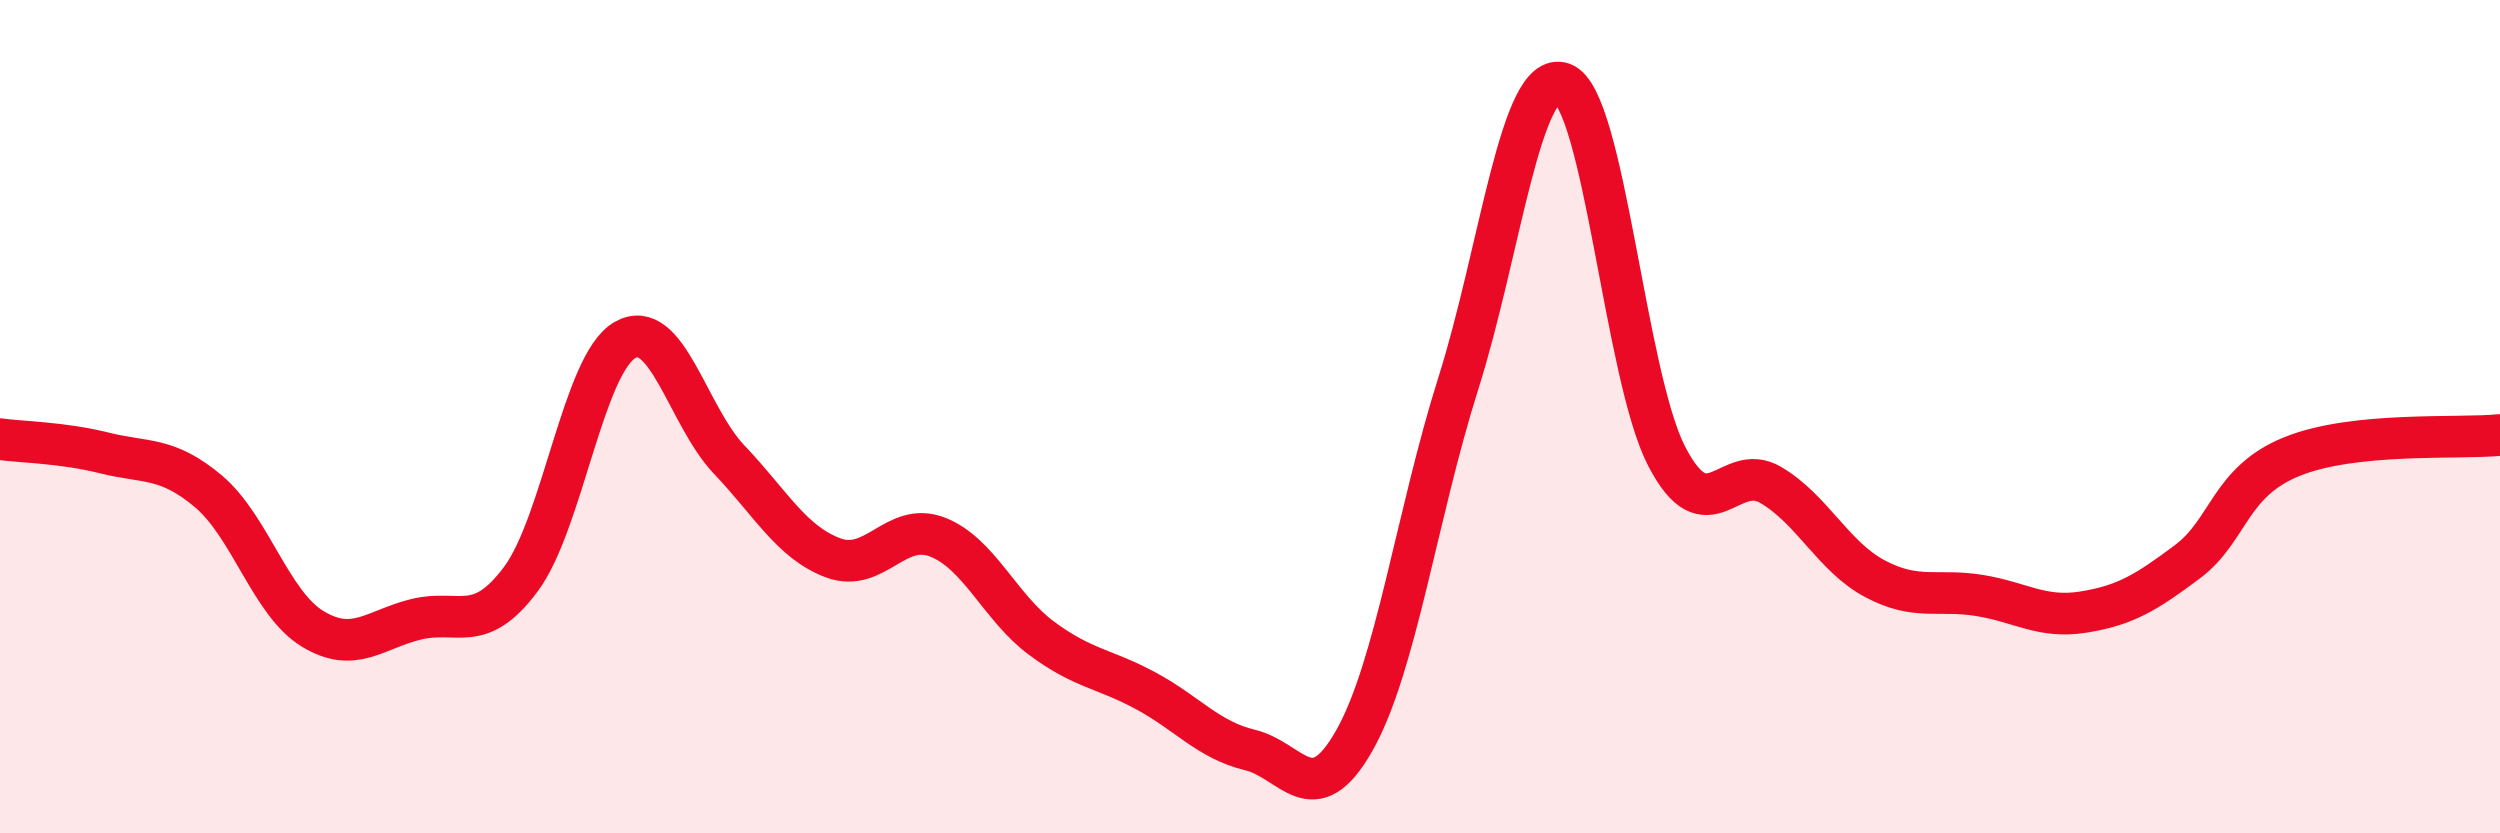 
    <svg width="60" height="20" viewBox="0 0 60 20" xmlns="http://www.w3.org/2000/svg">
      <path
        d="M 0,10.54 C 0.5,10.61 1.5,10.62 2.5,10.87 C 3.5,11.12 4,10.95 5,11.79 C 6,12.63 6.5,14.48 7.5,15.09 C 8.5,15.7 9,15.1 10,14.86 C 11,14.62 11.5,15.24 12.5,13.9 C 13.5,12.56 14,8.73 15,8.16 C 16,7.59 16.5,9.98 17.5,11.03 C 18.5,12.08 19,13.02 20,13.39 C 21,13.76 21.5,12.5 22.5,12.89 C 23.5,13.28 24,14.58 25,15.32 C 26,16.06 26.5,16.04 27.5,16.58 C 28.5,17.12 29,17.76 30,18 C 31,18.24 31.5,19.54 32.5,17.78 C 33.5,16.02 34,12.36 35,9.2 C 36,6.04 36.5,1.65 37.5,2 C 38.5,2.35 39,9.02 40,10.95 C 41,12.88 41.5,11.05 42.5,11.64 C 43.5,12.23 44,13.36 45,13.89 C 46,14.42 46.5,14.13 47.5,14.29 C 48.5,14.45 49,14.85 50,14.69 C 51,14.53 51.5,14.23 52.5,13.48 C 53.5,12.73 53.5,11.57 55,10.96 C 56.5,10.35 59,10.54 60,10.44L60 20L0 20Z"
        fill="#EB0A25"
        opacity="0.1"
        stroke-linecap="round"
        stroke-linejoin="round"
      />
      <path
        d="M 0,10.54 C 0.5,10.61 1.5,10.62 2.5,10.87 C 3.5,11.12 4,10.95 5,11.79 C 6,12.63 6.5,14.48 7.5,15.09 C 8.5,15.7 9,15.1 10,14.86 C 11,14.62 11.5,15.24 12.5,13.9 C 13.5,12.56 14,8.73 15,8.16 C 16,7.59 16.5,9.98 17.5,11.03 C 18.5,12.08 19,13.02 20,13.39 C 21,13.76 21.5,12.5 22.5,12.89 C 23.5,13.28 24,14.58 25,15.32 C 26,16.06 26.5,16.04 27.5,16.58 C 28.5,17.12 29,17.76 30,18 C 31,18.24 31.5,19.54 32.5,17.78 C 33.5,16.02 34,12.36 35,9.2 C 36,6.04 36.5,1.65 37.5,2 C 38.5,2.35 39,9.02 40,10.95 C 41,12.88 41.5,11.05 42.5,11.64 C 43.5,12.23 44,13.36 45,13.89 C 46,14.42 46.5,14.13 47.5,14.29 C 48.5,14.45 49,14.85 50,14.69 C 51,14.53 51.5,14.23 52.5,13.48 C 53.5,12.73 53.5,11.57 55,10.96 C 56.5,10.35 59,10.54 60,10.44"
        stroke="#EB0A25"
        stroke-width="1"
        fill="none"
        stroke-linecap="round"
        stroke-linejoin="round"
      />
    </svg>
  